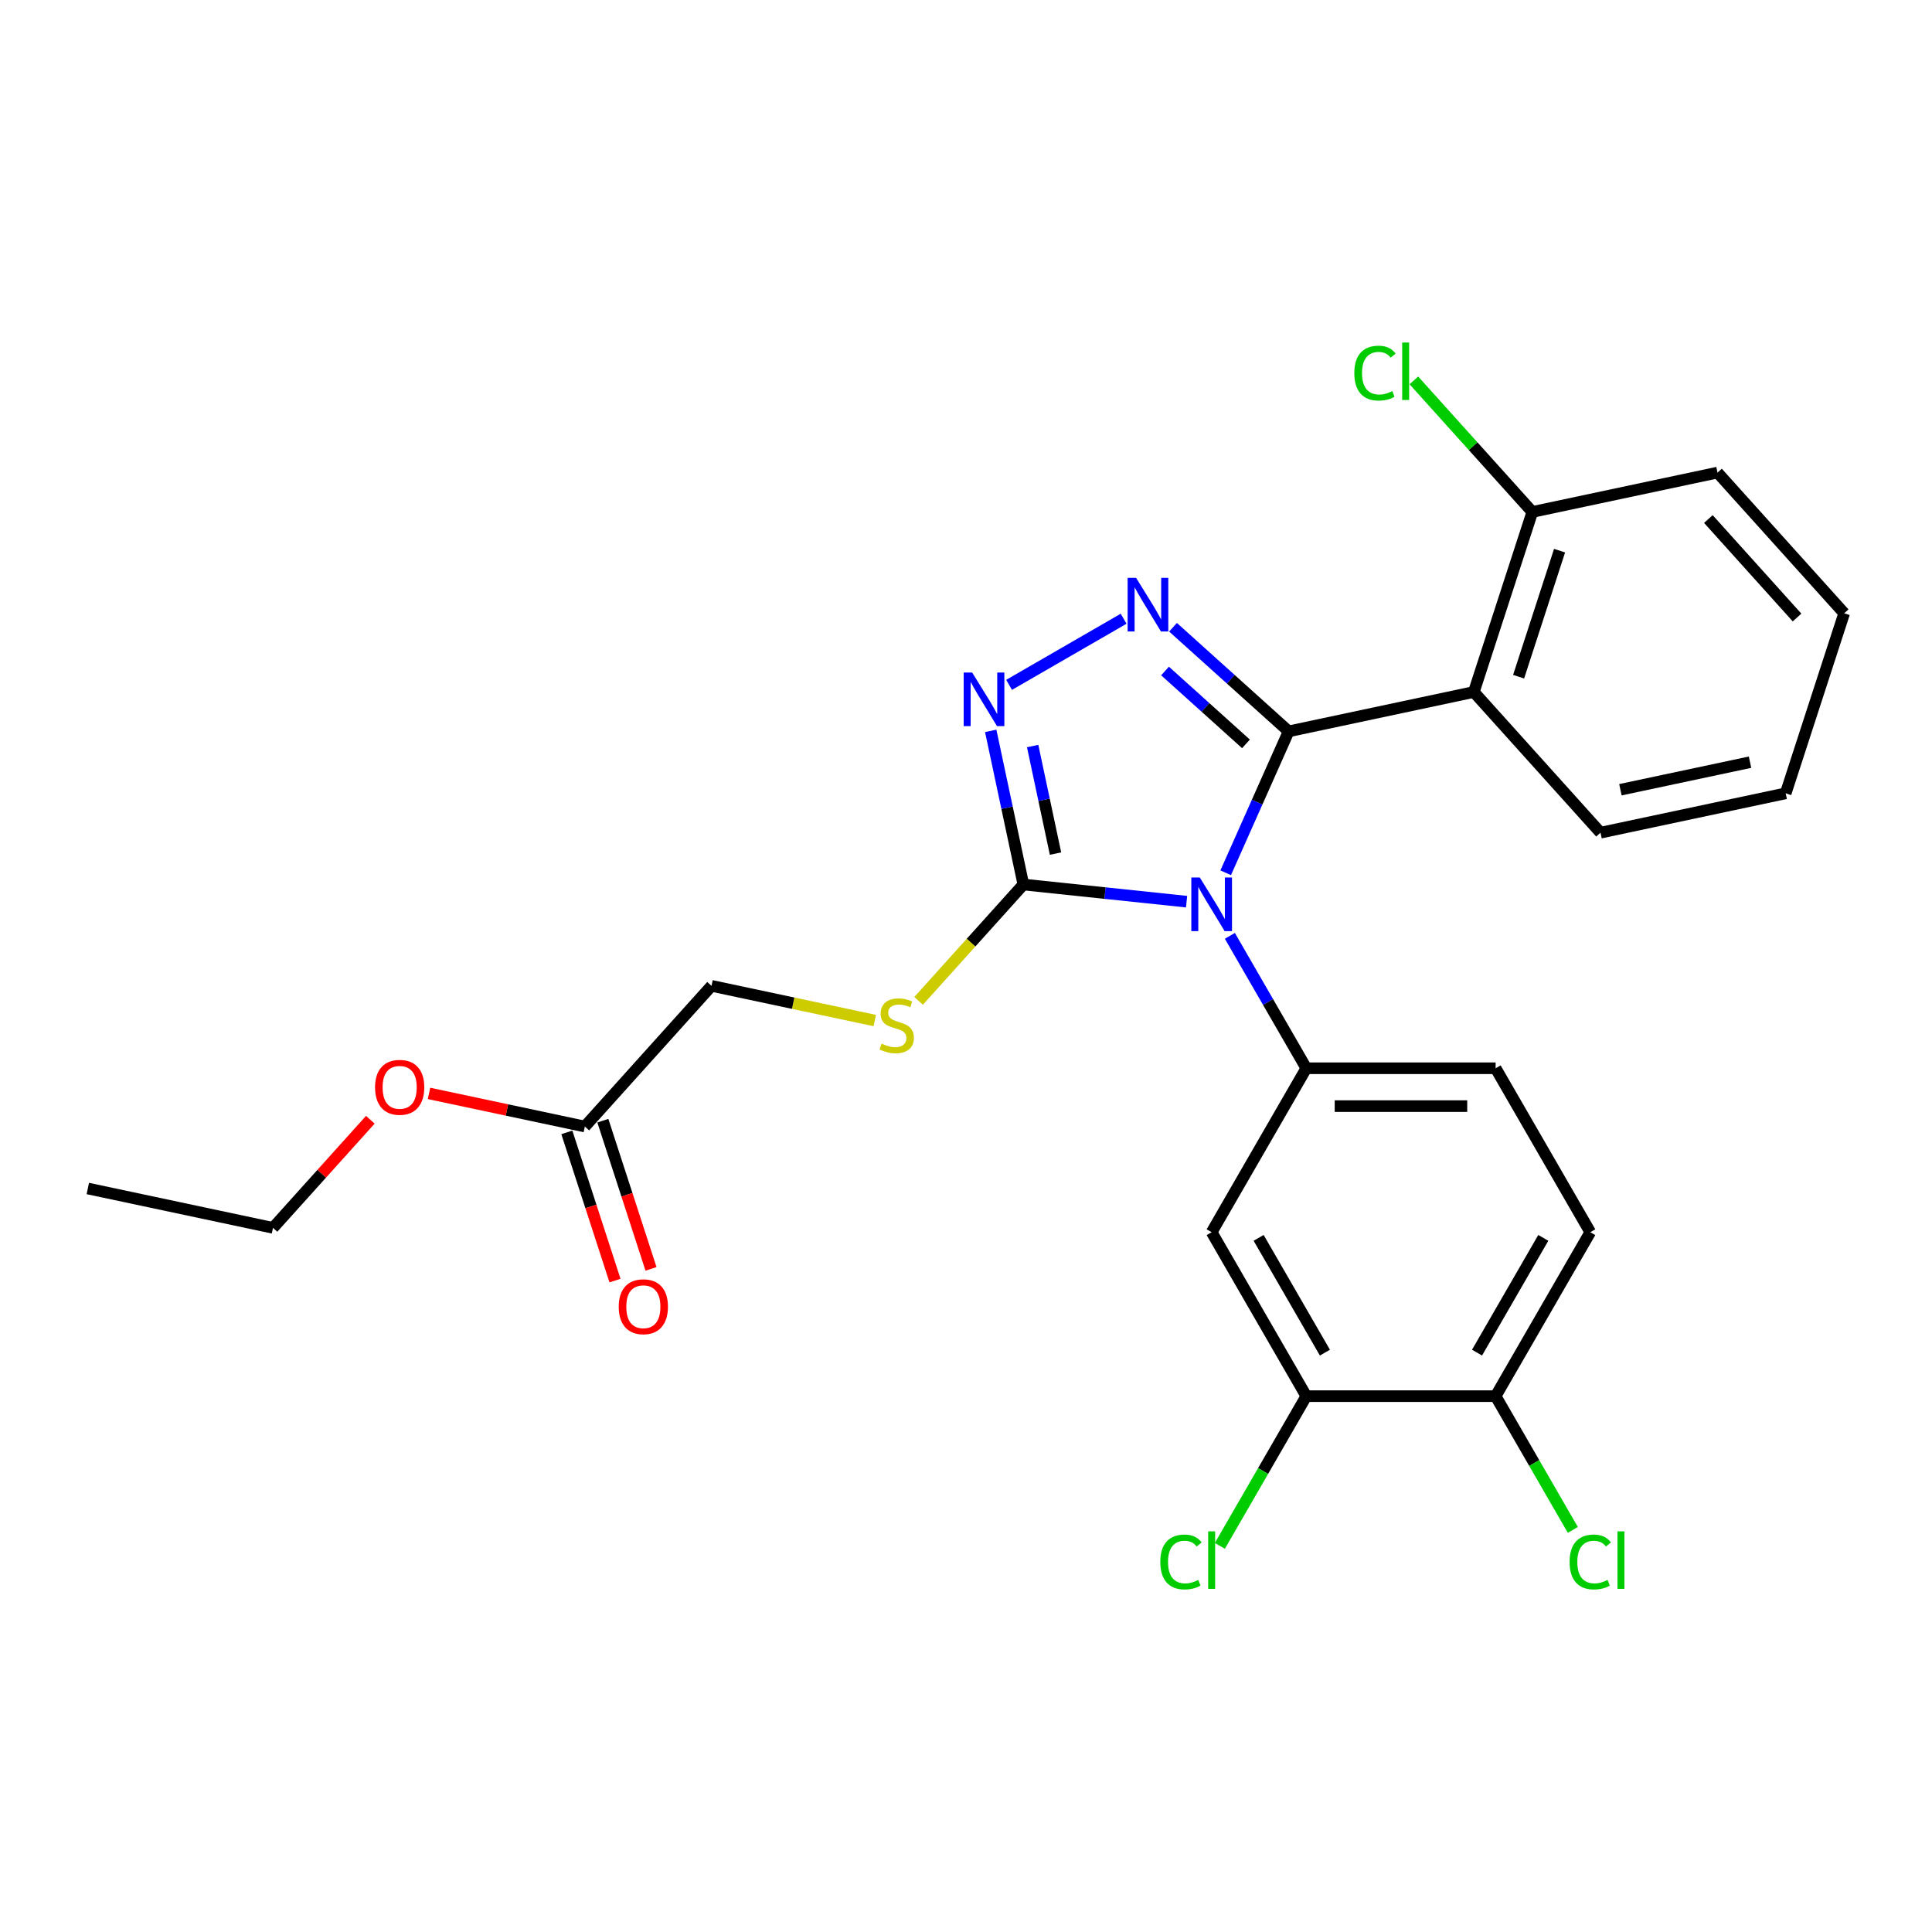 <?xml version='1.0' encoding='iso-8859-1'?>
<svg version='1.1' baseProfile='full'
              xmlns='http://www.w3.org/2000/svg'
                      xmlns:rdkit='http://www.rdkit.org/xml'
                      xmlns:xlink='http://www.w3.org/1999/xlink'
                  xml:space='preserve'
width='1000px' height='1000px' viewBox='0 0 1000 1000'>
<!-- END OF HEADER -->
<rect style='opacity:1.0;fill:#FFFFFF;stroke:none' width='1000' height='1000' x='0' y='0'> </rect>
<path class='bond-0' d='M 614.175,466.703 L 571.936,462.263' style='fill:none;fill-rule:evenodd;stroke:#0000FF;stroke-width:6px;stroke-linecap:butt;stroke-linejoin:miter;stroke-opacity:1' />
<path class='bond-0' d='M 571.936,462.263 L 529.697,457.824' style='fill:none;fill-rule:evenodd;stroke:#000000;stroke-width:6px;stroke-linecap:butt;stroke-linejoin:miter;stroke-opacity:1' />
<path class='bond-1' d='M 634.417,451.742 L 650.711,415.146' style='fill:none;fill-rule:evenodd;stroke:#0000FF;stroke-width:6px;stroke-linecap:butt;stroke-linejoin:miter;stroke-opacity:1' />
<path class='bond-1' d='M 650.711,415.146 L 667.004,378.55' style='fill:none;fill-rule:evenodd;stroke:#000000;stroke-width:6px;stroke-linecap:butt;stroke-linejoin:miter;stroke-opacity:1' />
<path class='bond-2' d='M 636.574,484.391 L 656.358,518.659' style='fill:none;fill-rule:evenodd;stroke:#0000FF;stroke-width:6px;stroke-linecap:butt;stroke-linejoin:miter;stroke-opacity:1' />
<path class='bond-2' d='M 656.358,518.659 L 676.143,552.927' style='fill:none;fill-rule:evenodd;stroke:#000000;stroke-width:6px;stroke-linecap:butt;stroke-linejoin:miter;stroke-opacity:1' />
<path class='bond-3' d='M 529.697,457.824 L 521.246,418.063' style='fill:none;fill-rule:evenodd;stroke:#000000;stroke-width:6px;stroke-linecap:butt;stroke-linejoin:miter;stroke-opacity:1' />
<path class='bond-3' d='M 521.246,418.063 L 512.794,378.302' style='fill:none;fill-rule:evenodd;stroke:#0000FF;stroke-width:6px;stroke-linecap:butt;stroke-linejoin:miter;stroke-opacity:1' />
<path class='bond-3' d='M 546.331,441.821 L 540.415,413.988' style='fill:none;fill-rule:evenodd;stroke:#000000;stroke-width:6px;stroke-linecap:butt;stroke-linejoin:miter;stroke-opacity:1' />
<path class='bond-3' d='M 540.415,413.988 L 534.499,386.155' style='fill:none;fill-rule:evenodd;stroke:#0000FF;stroke-width:6px;stroke-linecap:butt;stroke-linejoin:miter;stroke-opacity:1' />
<path class='bond-4' d='M 529.697,457.824 L 502.587,487.933' style='fill:none;fill-rule:evenodd;stroke:#000000;stroke-width:6px;stroke-linecap:butt;stroke-linejoin:miter;stroke-opacity:1' />
<path class='bond-4' d='M 502.587,487.933 L 475.477,518.041' style='fill:none;fill-rule:evenodd;stroke:#CCCC00;stroke-width:6px;stroke-linecap:butt;stroke-linejoin:miter;stroke-opacity:1' />
<path class='bond-5' d='M 522.298,354.486 L 581.585,320.257' style='fill:none;fill-rule:evenodd;stroke:#0000FF;stroke-width:6px;stroke-linecap:butt;stroke-linejoin:miter;stroke-opacity:1' />
<path class='bond-6' d='M 607.158,324.664 L 637.081,351.607' style='fill:none;fill-rule:evenodd;stroke:#0000FF;stroke-width:6px;stroke-linecap:butt;stroke-linejoin:miter;stroke-opacity:1' />
<path class='bond-6' d='M 637.081,351.607 L 667.004,378.55' style='fill:none;fill-rule:evenodd;stroke:#000000;stroke-width:6px;stroke-linecap:butt;stroke-linejoin:miter;stroke-opacity:1' />
<path class='bond-6' d='M 603.022,347.311 L 623.968,366.171' style='fill:none;fill-rule:evenodd;stroke:#0000FF;stroke-width:6px;stroke-linecap:butt;stroke-linejoin:miter;stroke-opacity:1' />
<path class='bond-6' d='M 623.968,366.171 L 644.914,385.031' style='fill:none;fill-rule:evenodd;stroke:#000000;stroke-width:6px;stroke-linecap:butt;stroke-linejoin:miter;stroke-opacity:1' />
<path class='bond-7' d='M 667.004,378.55 L 762.851,358.177' style='fill:none;fill-rule:evenodd;stroke:#000000;stroke-width:6px;stroke-linecap:butt;stroke-linejoin:miter;stroke-opacity:1' />
<path class='bond-8' d='M 293.397,586.118 L 305.859,624.473' style='fill:none;fill-rule:evenodd;stroke:#000000;stroke-width:6px;stroke-linecap:butt;stroke-linejoin:miter;stroke-opacity:1' />
<path class='bond-8' d='M 305.859,624.473 L 318.321,662.829' style='fill:none;fill-rule:evenodd;stroke:#FF0000;stroke-width:6px;stroke-linecap:butt;stroke-linejoin:miter;stroke-opacity:1' />
<path class='bond-8' d='M 312.035,580.062 L 324.498,618.417' style='fill:none;fill-rule:evenodd;stroke:#000000;stroke-width:6px;stroke-linecap:butt;stroke-linejoin:miter;stroke-opacity:1' />
<path class='bond-8' d='M 324.498,618.417 L 336.96,656.773' style='fill:none;fill-rule:evenodd;stroke:#FF0000;stroke-width:6px;stroke-linecap:butt;stroke-linejoin:miter;stroke-opacity:1' />
<path class='bond-9' d='M 302.716,583.09 L 262.386,574.518' style='fill:none;fill-rule:evenodd;stroke:#000000;stroke-width:6px;stroke-linecap:butt;stroke-linejoin:miter;stroke-opacity:1' />
<path class='bond-9' d='M 262.386,574.518 L 222.057,565.945' style='fill:none;fill-rule:evenodd;stroke:#FF0000;stroke-width:6px;stroke-linecap:butt;stroke-linejoin:miter;stroke-opacity:1' />
<path class='bond-10' d='M 302.716,583.09 L 368.283,510.27' style='fill:none;fill-rule:evenodd;stroke:#000000;stroke-width:6px;stroke-linecap:butt;stroke-linejoin:miter;stroke-opacity:1' />
<path class='bond-11' d='M 452.783,528.232 L 410.533,519.251' style='fill:none;fill-rule:evenodd;stroke:#CCCC00;stroke-width:6px;stroke-linecap:butt;stroke-linejoin:miter;stroke-opacity:1' />
<path class='bond-11' d='M 410.533,519.251 L 368.283,510.27' style='fill:none;fill-rule:evenodd;stroke:#000000;stroke-width:6px;stroke-linecap:butt;stroke-linejoin:miter;stroke-opacity:1' />
<path class='bond-12' d='M 191.681,579.585 L 166.491,607.561' style='fill:none;fill-rule:evenodd;stroke:#FF0000;stroke-width:6px;stroke-linecap:butt;stroke-linejoin:miter;stroke-opacity:1' />
<path class='bond-12' d='M 166.491,607.561 L 141.302,635.537' style='fill:none;fill-rule:evenodd;stroke:#000000;stroke-width:6px;stroke-linecap:butt;stroke-linejoin:miter;stroke-opacity:1' />
<path class='bond-13' d='M 823.125,637.787 L 774.131,722.648' style='fill:none;fill-rule:evenodd;stroke:#000000;stroke-width:6px;stroke-linecap:butt;stroke-linejoin:miter;stroke-opacity:1' />
<path class='bond-13' d='M 798.804,640.718 L 764.508,700.12' style='fill:none;fill-rule:evenodd;stroke:#000000;stroke-width:6px;stroke-linecap:butt;stroke-linejoin:miter;stroke-opacity:1' />
<path class='bond-14' d='M 823.125,637.787 L 774.131,552.927' style='fill:none;fill-rule:evenodd;stroke:#000000;stroke-width:6px;stroke-linecap:butt;stroke-linejoin:miter;stroke-opacity:1' />
<path class='bond-15' d='M 774.131,722.648 L 676.143,722.648' style='fill:none;fill-rule:evenodd;stroke:#000000;stroke-width:6px;stroke-linecap:butt;stroke-linejoin:miter;stroke-opacity:1' />
<path class='bond-16' d='M 774.131,722.648 L 794.114,757.258' style='fill:none;fill-rule:evenodd;stroke:#000000;stroke-width:6px;stroke-linecap:butt;stroke-linejoin:miter;stroke-opacity:1' />
<path class='bond-16' d='M 794.114,757.258 L 814.096,791.869' style='fill:none;fill-rule:evenodd;stroke:#00CC00;stroke-width:6px;stroke-linecap:butt;stroke-linejoin:miter;stroke-opacity:1' />
<path class='bond-17' d='M 762.851,358.177 L 793.131,264.984' style='fill:none;fill-rule:evenodd;stroke:#000000;stroke-width:6px;stroke-linecap:butt;stroke-linejoin:miter;stroke-opacity:1' />
<path class='bond-17' d='M 786.032,350.254 L 807.228,285.019' style='fill:none;fill-rule:evenodd;stroke:#000000;stroke-width:6px;stroke-linecap:butt;stroke-linejoin:miter;stroke-opacity:1' />
<path class='bond-18' d='M 762.851,358.177 L 828.418,430.996' style='fill:none;fill-rule:evenodd;stroke:#000000;stroke-width:6px;stroke-linecap:butt;stroke-linejoin:miter;stroke-opacity:1' />
<path class='bond-19' d='M 793.131,264.984 L 762.474,230.936' style='fill:none;fill-rule:evenodd;stroke:#000000;stroke-width:6px;stroke-linecap:butt;stroke-linejoin:miter;stroke-opacity:1' />
<path class='bond-19' d='M 762.474,230.936 L 731.817,196.888' style='fill:none;fill-rule:evenodd;stroke:#00CC00;stroke-width:6px;stroke-linecap:butt;stroke-linejoin:miter;stroke-opacity:1' />
<path class='bond-20' d='M 793.131,264.984 L 888.978,244.611' style='fill:none;fill-rule:evenodd;stroke:#000000;stroke-width:6px;stroke-linecap:butt;stroke-linejoin:miter;stroke-opacity:1' />
<path class='bond-21' d='M 828.418,430.996 L 924.265,410.623' style='fill:none;fill-rule:evenodd;stroke:#000000;stroke-width:6px;stroke-linecap:butt;stroke-linejoin:miter;stroke-opacity:1' />
<path class='bond-21' d='M 838.721,408.771 L 905.814,394.51' style='fill:none;fill-rule:evenodd;stroke:#000000;stroke-width:6px;stroke-linecap:butt;stroke-linejoin:miter;stroke-opacity:1' />
<path class='bond-22' d='M 888.978,244.611 L 954.545,317.431' style='fill:none;fill-rule:evenodd;stroke:#000000;stroke-width:6px;stroke-linecap:butt;stroke-linejoin:miter;stroke-opacity:1' />
<path class='bond-22' d='M 884.25,268.648 L 930.146,319.621' style='fill:none;fill-rule:evenodd;stroke:#000000;stroke-width:6px;stroke-linecap:butt;stroke-linejoin:miter;stroke-opacity:1' />
<path class='bond-23' d='M 924.265,410.623 L 954.545,317.431' style='fill:none;fill-rule:evenodd;stroke:#000000;stroke-width:6px;stroke-linecap:butt;stroke-linejoin:miter;stroke-opacity:1' />
<path class='bond-24' d='M 676.143,722.648 L 627.149,637.787' style='fill:none;fill-rule:evenodd;stroke:#000000;stroke-width:6px;stroke-linecap:butt;stroke-linejoin:miter;stroke-opacity:1' />
<path class='bond-24' d='M 685.766,700.12 L 651.47,640.718' style='fill:none;fill-rule:evenodd;stroke:#000000;stroke-width:6px;stroke-linecap:butt;stroke-linejoin:miter;stroke-opacity:1' />
<path class='bond-25' d='M 676.143,722.648 L 653.772,761.395' style='fill:none;fill-rule:evenodd;stroke:#000000;stroke-width:6px;stroke-linecap:butt;stroke-linejoin:miter;stroke-opacity:1' />
<path class='bond-25' d='M 653.772,761.395 L 631.401,800.142' style='fill:none;fill-rule:evenodd;stroke:#00CC00;stroke-width:6px;stroke-linecap:butt;stroke-linejoin:miter;stroke-opacity:1' />
<path class='bond-26' d='M 627.149,637.787 L 676.143,552.927' style='fill:none;fill-rule:evenodd;stroke:#000000;stroke-width:6px;stroke-linecap:butt;stroke-linejoin:miter;stroke-opacity:1' />
<path class='bond-27' d='M 676.143,552.927 L 774.131,552.927' style='fill:none;fill-rule:evenodd;stroke:#000000;stroke-width:6px;stroke-linecap:butt;stroke-linejoin:miter;stroke-opacity:1' />
<path class='bond-27' d='M 690.841,572.525 L 759.433,572.525' style='fill:none;fill-rule:evenodd;stroke:#000000;stroke-width:6px;stroke-linecap:butt;stroke-linejoin:miter;stroke-opacity:1' />
<path class='bond-28' d='M 141.302,635.537 L 45.455,615.164' style='fill:none;fill-rule:evenodd;stroke:#000000;stroke-width:6px;stroke-linecap:butt;stroke-linejoin:miter;stroke-opacity:1' />
<path  class='atom-0' d='M 621.015 454.191
L 630.108 468.89
Q 631.009 470.34, 632.46 472.966
Q 633.91 475.592, 633.988 475.749
L 633.988 454.191
L 637.673 454.191
L 637.673 481.942
L 633.871 481.942
L 624.111 465.871
Q 622.974 463.99, 621.759 461.834
Q 620.583 459.679, 620.231 459.012
L 620.231 481.942
L 616.625 481.942
L 616.625 454.191
L 621.015 454.191
' fill='#0000FF'/>
<path  class='atom-2' d='M 503.19 348.102
L 512.283 362.8
Q 513.185 364.25, 514.635 366.876
Q 516.085 369.502, 516.164 369.659
L 516.164 348.102
L 519.848 348.102
L 519.848 375.852
L 516.046 375.852
L 506.286 359.782
Q 505.15 357.9, 503.935 355.745
Q 502.759 353.589, 502.406 352.923
L 502.406 375.852
L 498.8 375.852
L 498.8 348.102
L 503.19 348.102
' fill='#0000FF'/>
<path  class='atom-3' d='M 588.05 299.107
L 597.144 313.806
Q 598.045 315.256, 599.495 317.882
Q 600.946 320.508, 601.024 320.665
L 601.024 299.107
L 604.708 299.107
L 604.708 326.858
L 600.907 326.858
L 591.147 310.788
Q 590.01 308.906, 588.795 306.75
Q 587.619 304.595, 587.267 303.928
L 587.267 326.858
L 583.661 326.858
L 583.661 299.107
L 588.05 299.107
' fill='#0000FF'/>
<path  class='atom-6' d='M 456.291 540.168
Q 456.604 540.285, 457.898 540.834
Q 459.191 541.383, 460.602 541.736
Q 462.053 542.049, 463.464 542.049
Q 466.09 542.049, 467.618 540.795
Q 469.147 539.502, 469.147 537.267
Q 469.147 535.739, 468.363 534.798
Q 467.618 533.857, 466.443 533.348
Q 465.267 532.838, 463.307 532.25
Q 460.838 531.506, 459.348 530.8
Q 457.898 530.095, 456.84 528.605
Q 455.821 527.116, 455.821 524.607
Q 455.821 521.119, 458.172 518.963
Q 460.563 516.807, 465.267 516.807
Q 468.481 516.807, 472.126 518.336
L 471.224 521.354
Q 467.893 519.982, 465.384 519.982
Q 462.68 519.982, 461.19 521.119
Q 459.701 522.216, 459.74 524.137
Q 459.74 525.626, 460.485 526.528
Q 461.269 527.429, 462.366 527.939
Q 463.503 528.448, 465.384 529.036
Q 467.893 529.82, 469.382 530.604
Q 470.872 531.388, 471.93 532.995
Q 473.027 534.563, 473.027 537.267
Q 473.027 541.109, 470.44 543.186
Q 467.893 545.224, 463.62 545.224
Q 461.151 545.224, 459.27 544.675
Q 457.428 544.166, 455.233 543.264
L 456.291 540.168
' fill='#CCCC00'/>
<path  class='atom-7' d='M 320.257 676.361
Q 320.257 669.698, 323.55 665.974
Q 326.842 662.251, 332.996 662.251
Q 339.15 662.251, 342.442 665.974
Q 345.734 669.698, 345.734 676.361
Q 345.734 683.103, 342.403 686.944
Q 339.071 690.746, 332.996 690.746
Q 326.881 690.746, 323.55 686.944
Q 320.257 683.142, 320.257 676.361
M 332.996 687.61
Q 337.229 687.61, 339.502 684.788
Q 341.815 681.927, 341.815 676.361
Q 341.815 670.913, 339.502 668.169
Q 337.229 665.386, 332.996 665.386
Q 328.763 665.386, 326.45 668.13
Q 324.177 670.874, 324.177 676.361
Q 324.177 681.966, 326.45 684.788
Q 328.763 687.61, 332.996 687.61
' fill='#FF0000'/>
<path  class='atom-8' d='M 194.13 562.796
Q 194.13 556.132, 197.423 552.409
Q 200.715 548.685, 206.869 548.685
Q 213.022 548.685, 216.315 552.409
Q 219.607 556.132, 219.607 562.796
Q 219.607 569.537, 216.276 573.378
Q 212.944 577.18, 206.869 577.18
Q 200.754 577.18, 197.423 573.378
Q 194.13 569.576, 194.13 562.796
M 206.869 574.045
Q 211.102 574.045, 213.375 571.223
Q 215.688 568.361, 215.688 562.796
Q 215.688 557.347, 213.375 554.604
Q 211.102 551.821, 206.869 551.821
Q 202.636 551.821, 200.323 554.564
Q 198.05 557.308, 198.05 562.796
Q 198.05 568.4, 200.323 571.223
Q 202.636 574.045, 206.869 574.045
' fill='#FF0000'/>
<path  class='atom-13' d='M 700.99 193.125
Q 700.99 186.226, 704.204 182.62
Q 707.457 178.975, 713.611 178.975
Q 719.333 178.975, 722.39 183.012
L 719.804 185.129
Q 717.569 182.189, 713.611 182.189
Q 709.417 182.189, 707.183 185.011
Q 704.988 187.794, 704.988 193.125
Q 704.988 198.612, 707.261 201.434
Q 709.574 204.256, 714.042 204.256
Q 717.099 204.256, 720.666 202.414
L 721.763 205.354
Q 720.313 206.294, 718.118 206.843
Q 715.923 207.392, 713.493 207.392
Q 707.457 207.392, 704.204 203.708
Q 700.99 200.023, 700.99 193.125
' fill='#00CC00'/>
<path  class='atom-13' d='M 725.761 177.29
L 729.367 177.29
L 729.367 207.039
L 725.761 207.039
L 725.761 177.29
' fill='#00CC00'/>
<path  class='atom-22' d='M 812.425 808.468
Q 812.425 801.57, 815.639 797.964
Q 818.892 794.319, 825.046 794.319
Q 830.769 794.319, 833.826 798.356
L 831.239 800.473
Q 829.005 797.533, 825.046 797.533
Q 820.852 797.533, 818.618 800.355
Q 816.423 803.138, 816.423 808.468
Q 816.423 813.956, 818.696 816.778
Q 821.009 819.6, 825.477 819.6
Q 828.534 819.6, 832.101 817.758
L 833.199 820.697
Q 831.748 821.638, 829.553 822.187
Q 827.359 822.736, 824.928 822.736
Q 818.892 822.736, 815.639 819.051
Q 812.425 815.367, 812.425 808.468
' fill='#00CC00'/>
<path  class='atom-22' d='M 837.197 792.634
L 840.803 792.634
L 840.803 822.383
L 837.197 822.383
L 837.197 792.634
' fill='#00CC00'/>
<path  class='atom-23' d='M 600.574 808.468
Q 600.574 801.57, 603.788 797.964
Q 607.041 794.319, 613.195 794.319
Q 618.918 794.319, 621.975 798.356
L 619.388 800.473
Q 617.154 797.533, 613.195 797.533
Q 609.001 797.533, 606.767 800.355
Q 604.572 803.138, 604.572 808.468
Q 604.572 813.956, 606.845 816.778
Q 609.158 819.6, 613.626 819.6
Q 616.683 819.6, 620.25 817.758
L 621.348 820.697
Q 619.897 821.638, 617.703 822.187
Q 615.508 822.736, 613.077 822.736
Q 607.041 822.736, 603.788 819.051
Q 600.574 815.367, 600.574 808.468
' fill='#00CC00'/>
<path  class='atom-23' d='M 625.346 792.634
L 628.952 792.634
L 628.952 822.383
L 625.346 822.383
L 625.346 792.634
' fill='#00CC00'/>
</svg>
